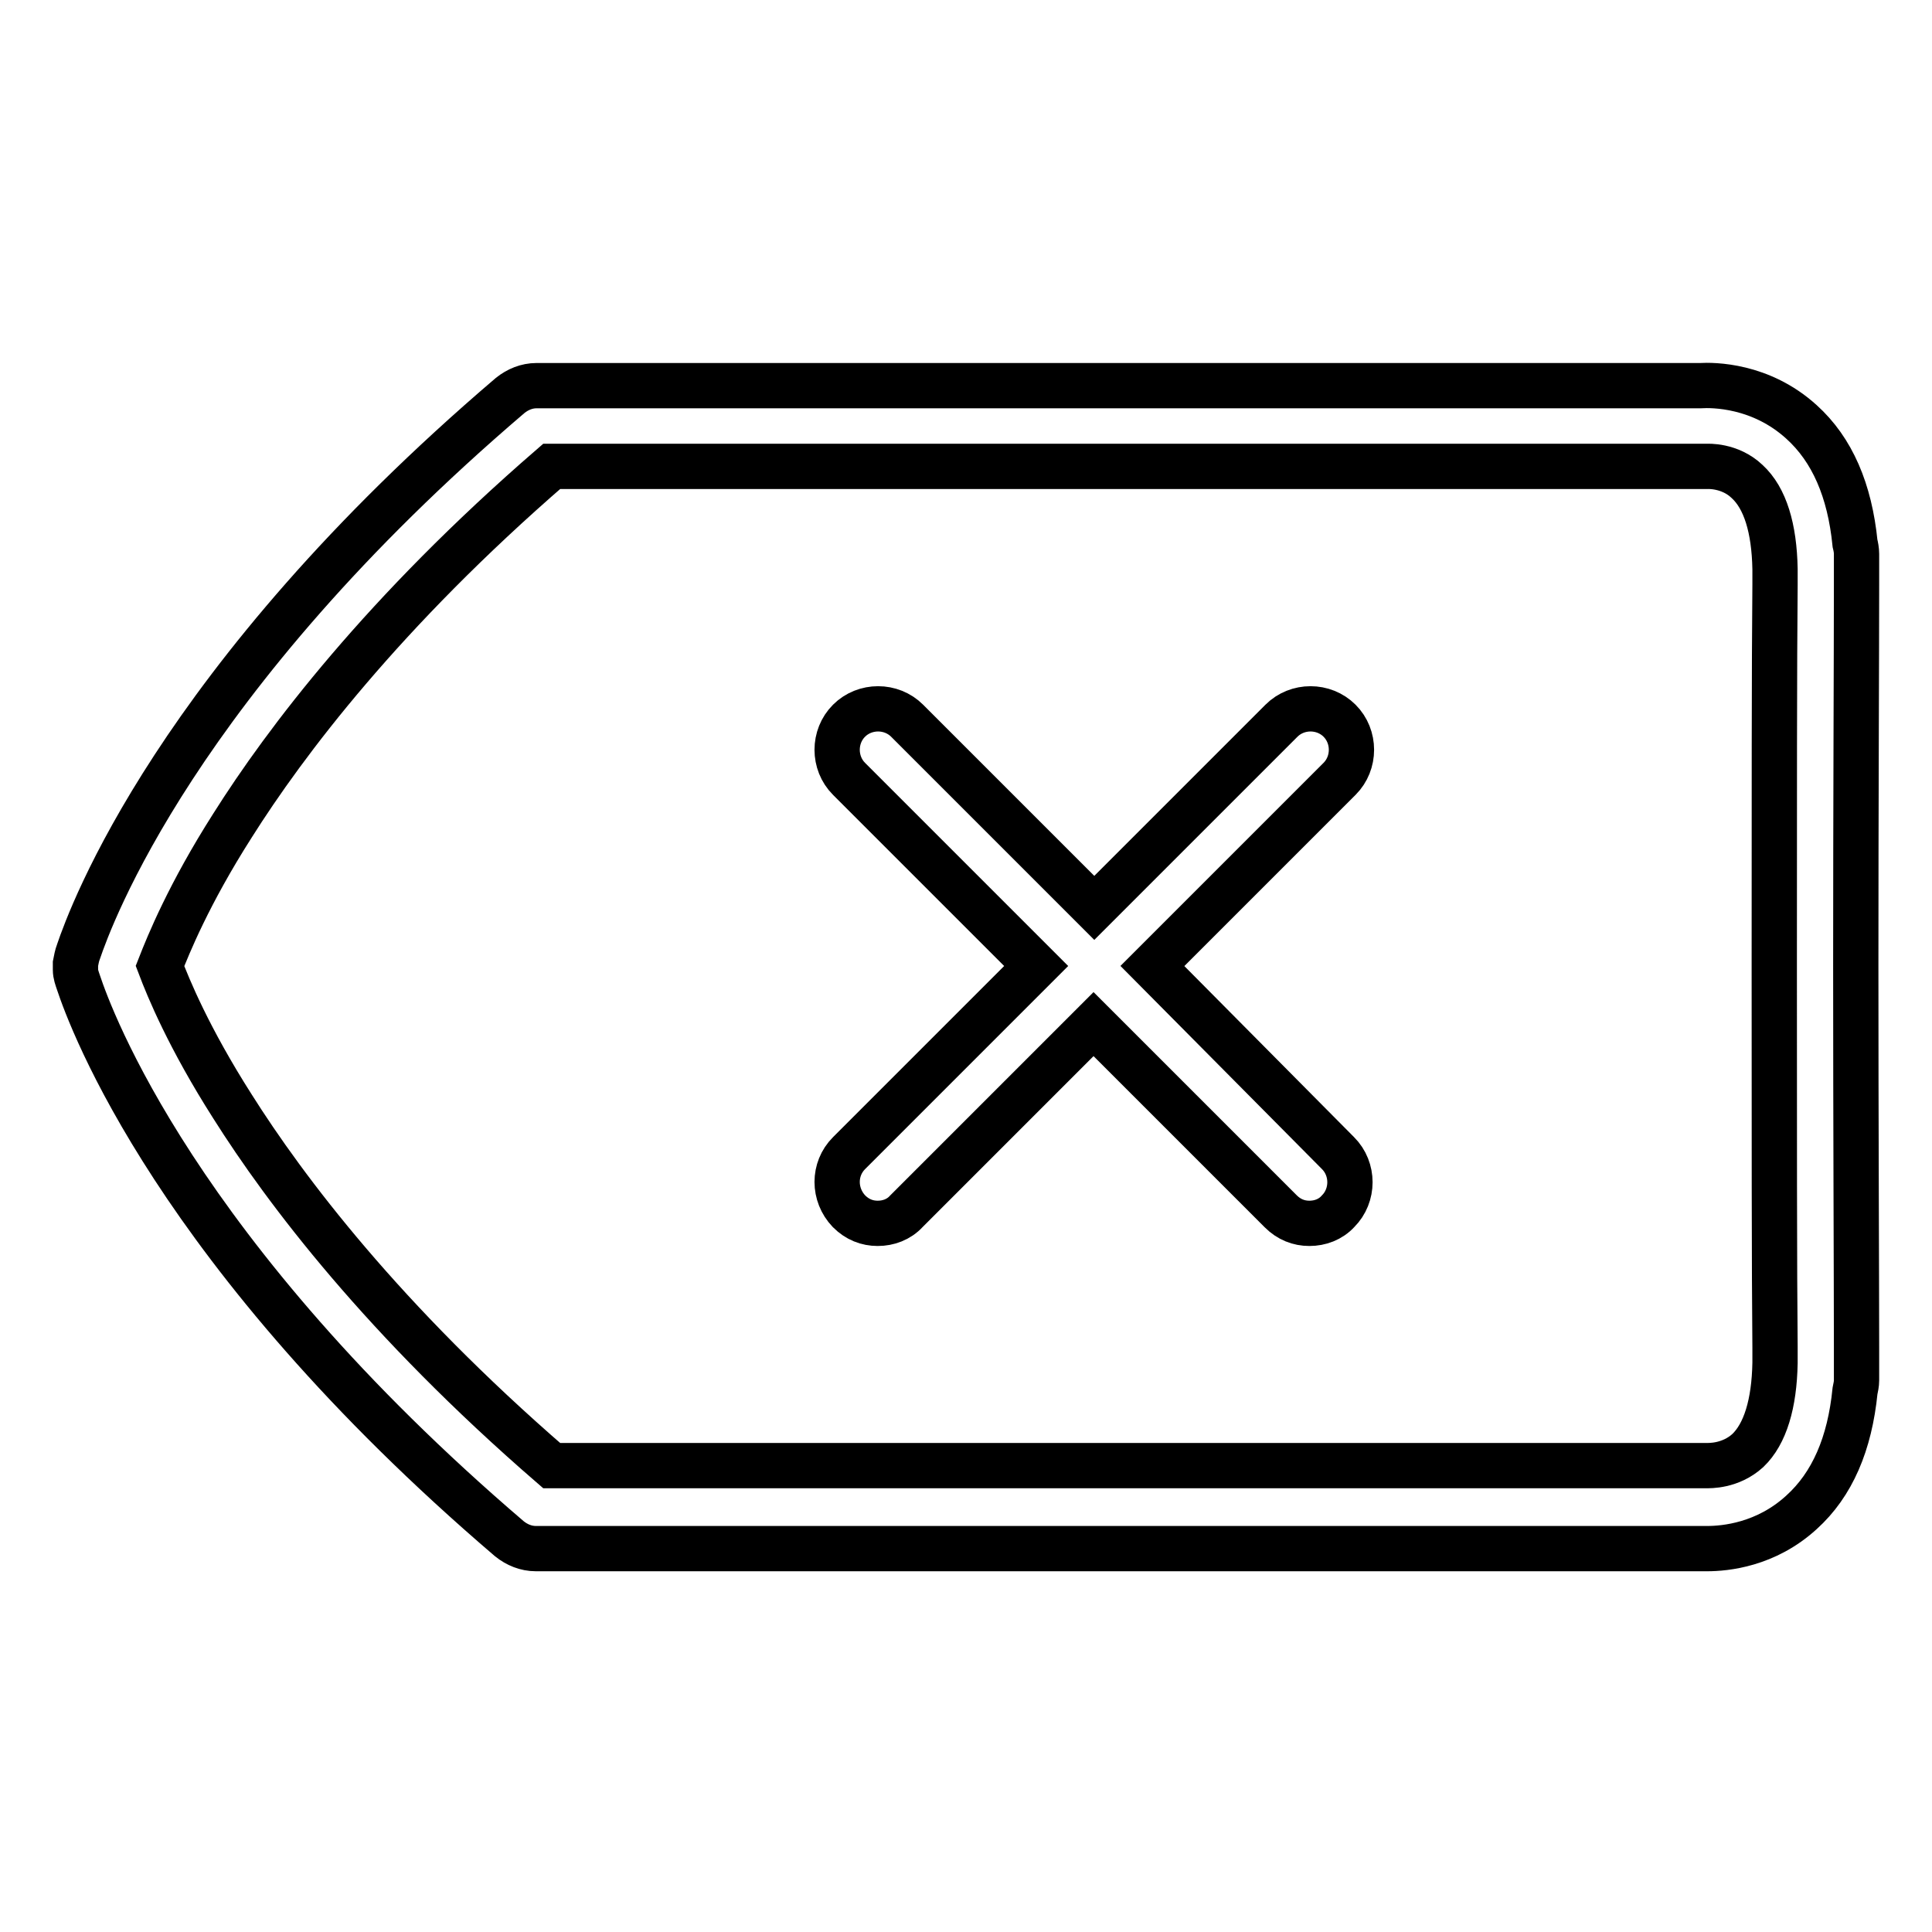 <?xml version="1.0" encoding="utf-8"?>
<!-- Svg Vector Icons : http://www.onlinewebfonts.com/icon -->
<!DOCTYPE svg PUBLIC "-//W3C//DTD SVG 1.1//EN" "http://www.w3.org/Graphics/SVG/1.1/DTD/svg11.dtd">
<svg version="1.1" xmlns="http://www.w3.org/2000/svg" xmlns:xlink="http://www.w3.org/1999/xlink" x="0px" y="0px" viewBox="0 0 256 256" enable-background="new 0 0 256 256" xml:space="preserve">
<g> <path stroke-width="6" fill-opacity="0" stroke="#000000"  d="M246,180.4c0-0.4,0-0.8,0-1.3c0-0.2,0-0.5,0-0.7c0-8.7-0.1-29.5-0.1-50.4c0-20.9,0.1-41.7,0.1-50.4 c0-0.3,0-0.5,0-0.7c0-0.4,0-0.9,0-1.3c0-1.4,0-2.2,0-2.2c0-0.5-0.1-1-0.2-1.4c-0.7-7-3-12.4-7.1-16.1c-5.4-4.9-11.7-4.9-13.4-4.8 H71.1c-1.3,0-2.5,0.5-3.5,1.3c-44.3,37.8-55.6,69-57.2,73.7c-0.2,0.5-0.3,1.1-0.4,1.6c0,0,0,0,0,0c0,0.1,0,0.2,0,0.4 c0,0.1,0,0.2,0,0.4c0,0,0,0,0,0c0,0.6,0.2,1.1,0.4,1.7c1.6,4.8,12.9,35.9,57.1,73.7c1,0.8,2.2,1.3,3.5,1.3h154.3c0.2,0,0.5,0,0.9,0 c2.4,0,7.8-0.5,12.5-4.8c4.1-3.7,6.4-9.1,7.1-16.1c0.1-0.5,0.2-0.9,0.2-1.4C246,182.6,246,181.8,246,180.4z M226.1,194.2 c-0.2,0-0.3,0-0.5,0H73.1c-22.3-19.3-35.3-36.5-42.3-47.6c-5.8-9.1-8.5-15.7-9.6-18.6c1.1-2.8,3.8-9.5,9.6-18.6 c7-11.1,20-28.3,42.3-47.6h152.5c0.2,0,0.4,0,0.6,0c0,0,3-0.2,5.3,2c2.4,2.2,3.6,6.2,3.7,11.6c0,0.6,0,1.3,0,2.1 c-0.1,9.8-0.1,30.2-0.1,50.5c0,20.3,0,40.7,0.1,50.5c0,0.8,0,1.5,0,2.1c-0.1,5.4-1.3,9.4-3.6,11.6 C229.3,194.3,226.5,194.2,226.1,194.2z M152.7,128l24.8-24.8c2.1-2.1,2.1-5.6,0-7.7c-2.1-2.1-5.6-2.1-7.7,0l-24.8,24.8l-24.8-24.8 c-2.1-2.1-5.6-2.1-7.7,0c-2.1,2.1-2.1,5.6,0,7.7l24.8,24.8l-24.8,24.8c-2.1,2.1-2.1,5.5,0,7.7c1.1,1.1,2.4,1.6,3.8,1.6 s2.8-0.5,3.8-1.6l24.8-24.8l24.8,24.8c1.1,1.1,2.4,1.6,3.8,1.6c1.4,0,2.8-0.5,3.8-1.6c2.1-2.1,2.1-5.6,0-7.7L152.7,128z"/></g>
</svg>